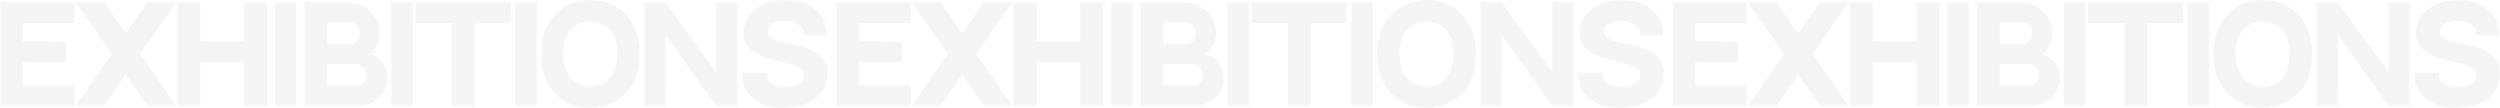 <?xml version="1.0" encoding="UTF-8"?> <svg xmlns="http://www.w3.org/2000/svg" width="5860" height="253" viewBox="0 0 5860 253" fill="none"> <path d="M0.995 5.3V248H174.395V199.7H53.495V145.7L154.295 146V97.7L53.495 97.1V53.9H174.395V5.3H0.995Z" fill="black" fill-opacity="0.04"></path> <path d="M412.865 5.3H345.965L294.965 78.5L244.265 5.3H177.365L261.665 126.5L177.365 248H244.265L294.965 174.8L345.965 248H412.865L328.565 126.5L412.865 5.3Z" fill="black" fill-opacity="0.04"></path> <path d="M469.703 5.3H416.003V248H469.703V145.7H572.003V248H626.003V5.3H572.003V97.1H469.703V5.3Z" fill="black" fill-opacity="0.04"></path> <path d="M694.694 5.3H644.894V248H694.694V5.3Z" fill="black" fill-opacity="0.04"></path> <path d="M713.53 5.3V248H837.73C882.43 248 908.23 215.9 908.23 182.9C908.23 151.7 884.83 127.1 862.03 127.1C870.13 127.1 890.53 106.4 890.53 76.4C890.53 41 859.33 5.3 814.63 5.3H713.53ZM767.23 52.4H819.43C832.33 52.4 844.03 64.4 844.03 77.9C844.03 91.4 832.93 103.1 819.13 103.1H767.23V52.4ZM834.43 200.9H767.23V150.2H833.83C847.93 150.2 859.33 161.9 859.33 176C859.33 189.8 848.23 200.9 834.43 200.9Z" fill="black" fill-opacity="0.04"></path> <path d="M967.319 5.3H917.519V248H967.319V5.3Z" fill="black" fill-opacity="0.04"></path> <path d="M974.455 5.3V53.9H1059.06V248H1112.76V53.9H1197.36V5.3H974.455Z" fill="black" fill-opacity="0.04"></path> <path d="M1257.81 5.3H1208.01V248H1257.81V5.3Z" fill="black" fill-opacity="0.04"></path> <path d="M1383.75 0.2C1320.45 0.2 1268.25 45.5 1268.25 126.5C1268.25 209.3 1320.45 252.5 1383.75 252.5C1447.05 252.5 1499.55 209.6 1499.55 126.5C1499.55 47 1450.05 0.2 1383.75 0.2ZM1383.75 202.4C1347.75 202.4 1320.45 178.7 1320.45 126.5C1320.45 74.6 1348.05 50.6 1383.75 50.6C1419.75 50.6 1447.05 74.6 1447.05 126.5C1447.05 178.7 1420.05 202.4 1383.75 202.4Z" fill="black" fill-opacity="0.04"></path> <path d="M1678.54 5.3V169.1L1559.44 5.3H1509.94V248H1559.44L1560.94 83L1678.54 248H1728.34V5.3H1678.54Z" fill="black" fill-opacity="0.04"></path> <path d="M1852.62 102.8C1823.82 96.5 1799.22 90.8 1799.22 73.7C1799.22 56.3 1822.02 48.8 1837.62 48.8C1860.72 48.8 1884.72 59.9 1884.72 78.2V83H1937.82V78.2C1937.82 32.6 1898.82 0.5 1843.02 0.5C1782.42 0.5 1743.12 31.1 1743.12 78.2C1743.12 123.5 1790.82 134.9 1828.92 143.9C1858.92 151.1 1884.72 157.1 1884.72 175.1C1884.72 197 1863.12 203.3 1841.82 203.3C1819.32 203.3 1796.82 196.1 1796.82 175.1V170.3H1739.22V175.1C1739.22 218.6 1775.52 252.5 1833.72 252.5C1903.62 252.5 1939.92 218.9 1939.92 170.9C1939.92 122.3 1891.62 111.5 1852.62 102.8Z" fill="black" fill-opacity="0.04"></path> <path d="M1961 5.3V248H2134.4V199.7H2013.5V145.7L2114.3 146V97.7L2013.5 97.1V53.9H2134.4V5.3H1961Z" fill="black" fill-opacity="0.04"></path> <path d="M2372.86 5.3H2305.96L2254.96 78.5L2204.26 5.3H2137.36L2221.66 126.5L2137.36 248H2204.26L2254.96 174.8L2305.96 248H2372.86L2288.56 126.5L2372.86 5.3Z" fill="black" fill-opacity="0.04"></path> <path d="M2429.7 5.3H2376V248H2429.7V145.7H2532V248H2586V5.3H2532V97.1H2429.7V5.3Z" fill="black" fill-opacity="0.04"></path> <path d="M2654.69 5.3H2604.89V248H2654.69V5.3Z" fill="black" fill-opacity="0.04"></path> <path d="M2673.53 5.3V248H2797.73C2842.43 248 2868.23 215.9 2868.23 182.9C2868.23 151.7 2844.83 127.1 2822.03 127.1C2830.13 127.1 2850.53 106.4 2850.53 76.4C2850.53 41 2819.33 5.3 2774.63 5.3H2673.53ZM2727.23 52.4H2779.43C2792.33 52.4 2804.03 64.4 2804.03 77.9C2804.03 91.4 2792.93 103.1 2779.13 103.1H2727.23V52.4ZM2794.43 200.9H2727.23V150.2H2793.83C2807.93 150.2 2819.33 161.9 2819.33 176C2819.33 189.8 2808.23 200.9 2794.43 200.9Z" fill="black" fill-opacity="0.04"></path> <path d="M2927.32 5.3H2877.52V248H2927.32V5.3Z" fill="black" fill-opacity="0.04"></path> <path d="M2934.46 5.3V53.9H3019.06V248H3072.76V53.9H3157.36V5.3H2934.46Z" fill="black" fill-opacity="0.04"></path> <path d="M3217.81 5.3H3168.01V248H3217.81V5.3Z" fill="black" fill-opacity="0.04"></path> <path d="M3343.75 0.2C3280.45 0.2 3228.25 45.5 3228.25 126.5C3228.25 209.3 3280.45 252.5 3343.75 252.5C3407.05 252.5 3459.55 209.6 3459.55 126.5C3459.55 47 3410.05 0.2 3343.75 0.2ZM3343.75 202.4C3307.75 202.4 3280.45 178.7 3280.45 126.5C3280.45 74.6 3308.05 50.6 3343.75 50.6C3379.75 50.6 3407.05 74.6 3407.05 126.5C3407.05 178.7 3380.05 202.4 3343.75 202.4Z" fill="black" fill-opacity="0.04"></path> <path d="M3638.54 5.3V169.1L3519.44 5.3H3469.94V248H3519.44L3520.94 83L3638.54 248H3688.34V5.3H3638.54Z" fill="black" fill-opacity="0.04"></path> <path d="M3812.62 102.8C3783.82 96.5 3759.22 90.8 3759.22 73.7C3759.22 56.3 3782.02 48.8 3797.62 48.8C3820.72 48.8 3844.72 59.9 3844.72 78.2V83H3897.82V78.2C3897.82 32.6 3858.82 0.5 3803.02 0.5C3742.42 0.5 3703.12 31.1 3703.12 78.2C3703.12 123.5 3750.82 134.9 3788.92 143.9C3818.92 151.1 3844.72 157.1 3844.72 175.1C3844.72 197 3823.12 203.3 3801.82 203.3C3779.32 203.3 3756.82 196.1 3756.82 175.1V170.3H3699.22V175.1C3699.22 218.6 3735.52 252.5 3793.72 252.5C3863.62 252.5 3899.92 218.9 3899.92 170.9C3899.92 122.3 3851.62 111.5 3812.62 102.8Z" fill="black" fill-opacity="0.04"></path> <path d="M3921 5.3V248H4094.4V199.7H3973.5V145.7L4074.3 146V97.7L3973.5 97.1V53.9H4094.4V5.3H3921Z" fill="black" fill-opacity="0.04"></path> <path d="M4332.86 5.3H4265.96L4214.96 78.5L4164.26 5.3H4097.36L4181.66 126.5L4097.36 248H4164.26L4214.96 174.8L4265.96 248H4332.86L4248.56 126.5L4332.86 5.3Z" fill="black" fill-opacity="0.04"></path> <path d="M4389.7 5.3H4336V248H4389.7V145.7H4492V248H4546V5.3H4492V97.1H4389.7V5.3Z" fill="black" fill-opacity="0.04"></path> <path d="M4614.69 5.3H4564.89V248H4614.69V5.3Z" fill="black" fill-opacity="0.04"></path> <path d="M4633.53 5.3V248H4757.73C4802.43 248 4828.23 215.9 4828.23 182.9C4828.23 151.7 4804.83 127.1 4782.03 127.1C4790.13 127.1 4810.53 106.4 4810.53 76.4C4810.53 41 4779.33 5.3 4734.63 5.3H4633.53ZM4687.23 52.4H4739.43C4752.33 52.4 4764.03 64.4 4764.03 77.9C4764.03 91.4 4752.93 103.1 4739.13 103.1H4687.23V52.4ZM4754.43 200.9H4687.23V150.2H4753.83C4767.93 150.2 4779.33 161.9 4779.33 176C4779.33 189.8 4768.23 200.9 4754.43 200.9Z" fill="black" fill-opacity="0.04"></path> <path d="M4887.32 5.3H4837.52V248H4887.32V5.3Z" fill="black" fill-opacity="0.04"></path> <path d="M4894.46 5.3V53.9H4979.06V248H5032.76V53.9H5117.36V5.3H4894.46Z" fill="black" fill-opacity="0.04"></path> <path d="M5177.81 5.3H5128.01V248H5177.81V5.3Z" fill="black" fill-opacity="0.04"></path> <path d="M5303.75 0.2C5240.45 0.2 5188.25 45.5 5188.25 126.5C5188.25 209.3 5240.45 252.5 5303.75 252.5C5367.05 252.5 5419.55 209.6 5419.55 126.5C5419.55 47 5370.05 0.2 5303.75 0.2ZM5303.75 202.4C5267.75 202.4 5240.45 178.7 5240.45 126.5C5240.45 74.6 5268.05 50.6 5303.75 50.6C5339.75 50.6 5367.05 74.6 5367.05 126.5C5367.05 178.7 5340.05 202.4 5303.75 202.4Z" fill="black" fill-opacity="0.04"></path> <path d="M5598.54 5.3V169.1L5479.44 5.3H5429.94V248H5479.44L5480.94 83L5598.54 248H5648.34V5.3H5598.54Z" fill="black" fill-opacity="0.04"></path> <path d="M5772.62 102.8C5743.82 96.5 5719.22 90.8 5719.22 73.7C5719.22 56.3 5742.02 48.8 5757.62 48.8C5780.72 48.8 5804.72 59.9 5804.72 78.2V83H5857.82V78.2C5857.82 32.6 5818.82 0.5 5763.02 0.5C5702.42 0.5 5663.12 31.1 5663.12 78.2C5663.12 123.5 5710.82 134.9 5748.92 143.9C5778.92 151.1 5804.72 157.1 5804.72 175.1C5804.72 197 5783.12 203.3 5761.82 203.3C5739.32 203.3 5716.82 196.1 5716.82 175.1V170.3H5659.22V175.1C5659.22 218.6 5695.52 252.5 5753.72 252.5C5823.62 252.5 5859.92 218.9 5859.92 170.9C5859.92 122.3 5811.62 111.5 5772.62 102.8Z" fill="black" fill-opacity="0.04"></path> </svg> 